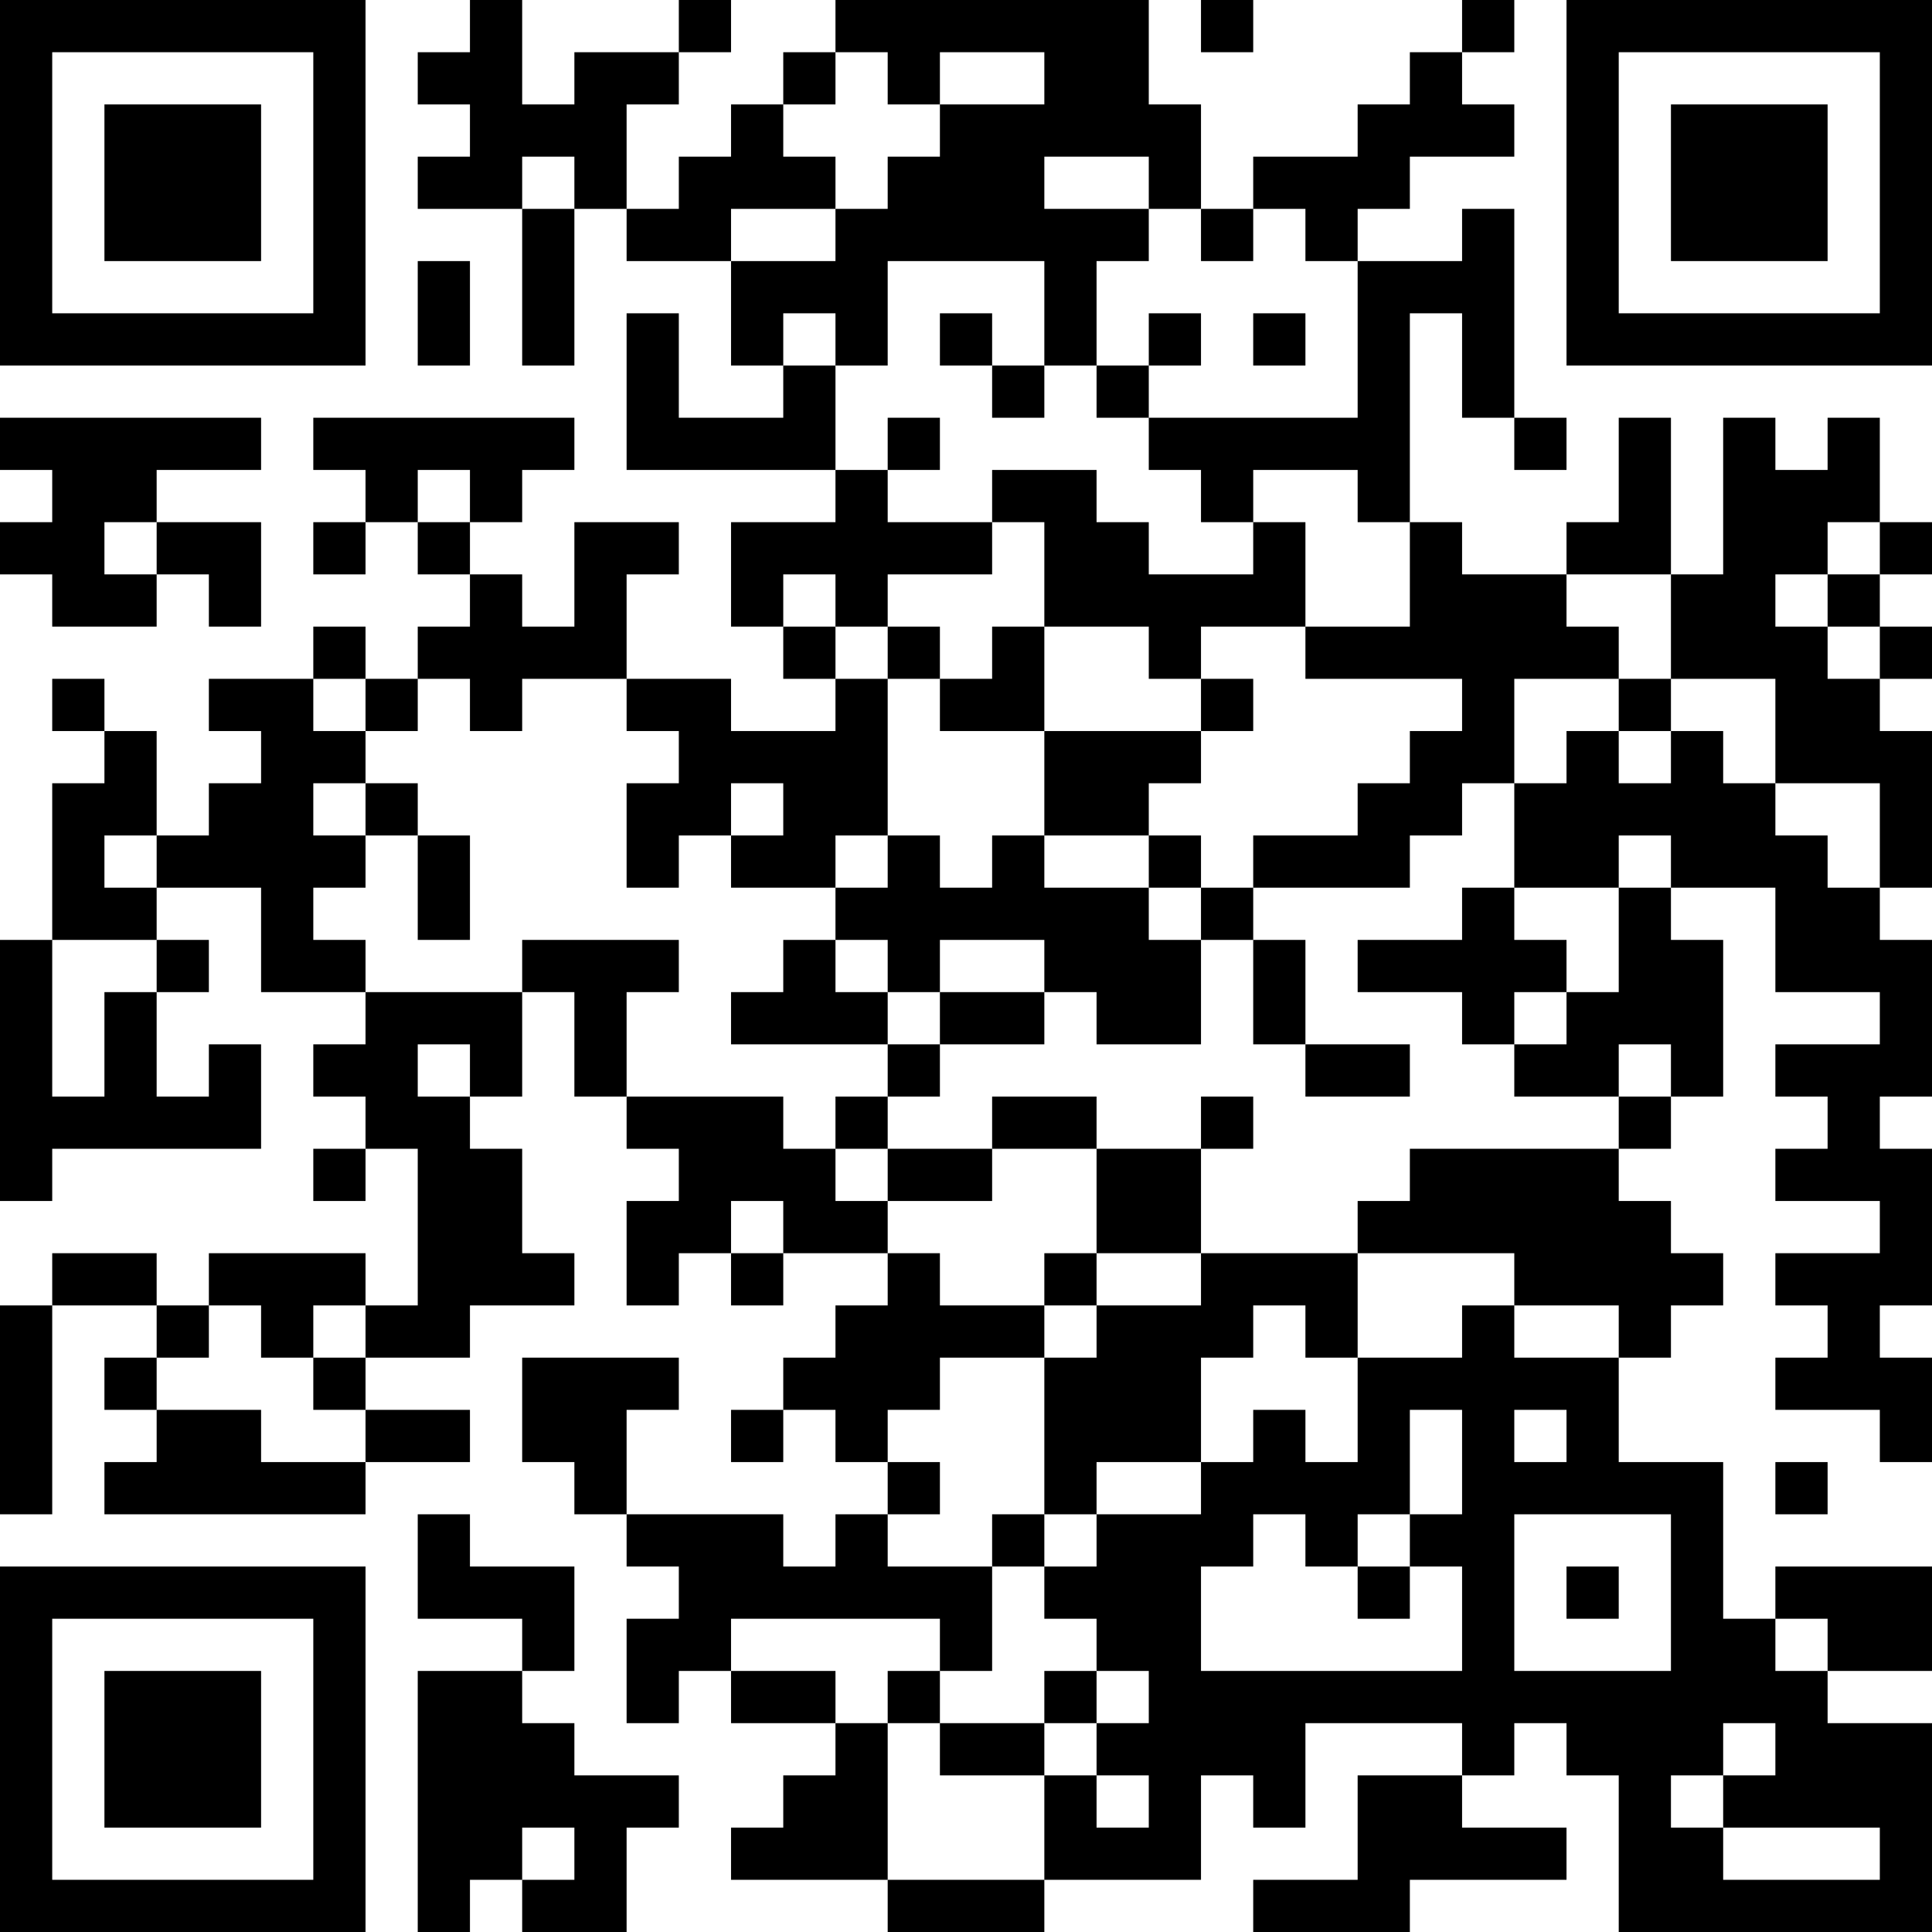 <?xml version="1.0" encoding="UTF-8"?>
<svg xmlns="http://www.w3.org/2000/svg" version="1.1" width="400" height="400" viewBox="0 0 400 400"><rect x="0" y="0" width="400" height="400" fill="#ffffff"/><g transform="scale(10.811)"><g transform="translate(0,0)"><path fill-rule="evenodd" d="M9 0L9 1L8 1L8 2L9 2L9 3L8 3L8 4L10 4L10 7L11 7L11 4L12 4L12 5L14 5L14 7L15 7L15 8L13 8L13 6L12 6L12 9L16 9L16 10L14 10L14 12L15 12L15 13L16 13L16 14L14 14L14 13L12 13L12 11L13 11L13 10L11 10L11 12L10 12L10 11L9 11L9 10L10 10L10 9L11 9L11 8L6 8L6 9L7 9L7 10L6 10L6 11L7 11L7 10L8 10L8 11L9 11L9 12L8 12L8 13L7 13L7 12L6 12L6 13L4 13L4 14L5 14L5 15L4 15L4 16L3 16L3 14L2 14L2 13L1 13L1 14L2 14L2 15L1 15L1 18L0 18L0 23L1 23L1 22L5 22L5 20L4 20L4 21L3 21L3 19L4 19L4 18L3 18L3 17L5 17L5 19L7 19L7 20L6 20L6 21L7 21L7 22L6 22L6 23L7 23L7 22L8 22L8 25L7 25L7 24L4 24L4 25L3 25L3 24L1 24L1 25L0 25L0 29L1 29L1 25L3 25L3 26L2 26L2 27L3 27L3 28L2 28L2 29L7 29L7 28L9 28L9 27L7 27L7 26L9 26L9 25L11 25L11 24L10 24L10 22L9 22L9 21L10 21L10 19L11 19L11 21L12 21L12 22L13 22L13 23L12 23L12 25L13 25L13 24L14 24L14 25L15 25L15 24L17 24L17 25L16 25L16 26L15 26L15 27L14 27L14 28L15 28L15 27L16 27L16 28L17 28L17 29L16 29L16 30L15 30L15 29L12 29L12 27L13 27L13 26L10 26L10 28L11 28L11 29L12 29L12 30L13 30L13 31L12 31L12 33L13 33L13 32L14 32L14 33L16 33L16 34L15 34L15 35L14 35L14 36L17 36L17 37L20 37L20 36L23 36L23 34L24 34L24 35L25 35L25 33L28 33L28 34L26 34L26 36L24 36L24 37L27 37L27 36L30 36L30 35L28 35L28 34L29 34L29 33L30 33L30 34L31 34L31 37L37 37L37 33L35 33L35 32L37 32L37 30L34 30L34 31L33 31L33 28L31 28L31 26L32 26L32 25L33 25L33 24L32 24L32 23L31 23L31 22L32 22L32 21L33 21L33 18L32 18L32 17L34 17L34 19L36 19L36 20L34 20L34 21L35 21L35 22L34 22L34 23L36 23L36 24L34 24L34 25L35 25L35 26L34 26L34 27L36 27L36 28L37 28L37 26L36 26L36 25L37 25L37 22L36 22L36 21L37 21L37 18L36 18L36 17L37 17L37 14L36 14L36 13L37 13L37 12L36 12L36 11L37 11L37 10L36 10L36 8L35 8L35 9L34 9L34 8L33 8L33 11L32 11L32 8L31 8L31 10L30 10L30 11L28 11L28 10L27 10L27 6L28 6L28 8L29 8L29 9L30 9L30 8L29 8L29 4L28 4L28 5L26 5L26 4L27 4L27 3L29 3L29 2L28 2L28 1L29 1L29 0L28 0L28 1L27 1L27 2L26 2L26 3L24 3L24 4L23 4L23 2L22 2L22 0L16 0L16 1L15 1L15 2L14 2L14 3L13 3L13 4L12 4L12 2L13 2L13 1L14 1L14 0L13 0L13 1L11 1L11 2L10 2L10 0ZM23 0L23 1L24 1L24 0ZM16 1L16 2L15 2L15 3L16 3L16 4L14 4L14 5L16 5L16 4L17 4L17 3L18 3L18 2L20 2L20 1L18 1L18 2L17 2L17 1ZM10 3L10 4L11 4L11 3ZM20 3L20 4L22 4L22 5L21 5L21 7L20 7L20 5L17 5L17 7L16 7L16 6L15 6L15 7L16 7L16 9L17 9L17 10L19 10L19 11L17 11L17 12L16 12L16 11L15 11L15 12L16 12L16 13L17 13L17 16L16 16L16 17L14 17L14 16L15 16L15 15L14 15L14 16L13 16L13 17L12 17L12 15L13 15L13 14L12 14L12 13L10 13L10 14L9 14L9 13L8 13L8 14L7 14L7 13L6 13L6 14L7 14L7 15L6 15L6 16L7 16L7 17L6 17L6 18L7 18L7 19L10 19L10 18L13 18L13 19L12 19L12 21L15 21L15 22L16 22L16 23L17 23L17 24L18 24L18 25L20 25L20 26L18 26L18 27L17 27L17 28L18 28L18 29L17 29L17 30L19 30L19 32L18 32L18 31L14 31L14 32L16 32L16 33L17 33L17 36L20 36L20 34L21 34L21 35L22 35L22 34L21 34L21 33L22 33L22 32L21 32L21 31L20 31L20 30L21 30L21 29L23 29L23 28L24 28L24 27L25 27L25 28L26 28L26 26L28 26L28 25L29 25L29 26L31 26L31 25L29 25L29 24L26 24L26 23L27 23L27 22L31 22L31 21L32 21L32 20L31 20L31 21L29 21L29 20L30 20L30 19L31 19L31 17L32 17L32 16L31 16L31 17L29 17L29 15L30 15L30 14L31 14L31 15L32 15L32 14L33 14L33 15L34 15L34 16L35 16L35 17L36 17L36 15L34 15L34 13L32 13L32 11L30 11L30 12L31 12L31 13L29 13L29 15L28 15L28 16L27 16L27 17L24 17L24 16L26 16L26 15L27 15L27 14L28 14L28 13L25 13L25 12L27 12L27 10L26 10L26 9L24 9L24 10L23 10L23 9L22 9L22 8L26 8L26 5L25 5L25 4L24 4L24 5L23 5L23 4L22 4L22 3ZM8 5L8 7L9 7L9 5ZM18 6L18 7L19 7L19 8L20 8L20 7L19 7L19 6ZM22 6L22 7L21 7L21 8L22 8L22 7L23 7L23 6ZM24 6L24 7L25 7L25 6ZM0 8L0 9L1 9L1 10L0 10L0 11L1 11L1 12L3 12L3 11L4 11L4 12L5 12L5 10L3 10L3 9L5 9L5 8ZM17 8L17 9L18 9L18 8ZM8 9L8 10L9 10L9 9ZM19 9L19 10L20 10L20 12L19 12L19 13L18 13L18 12L17 12L17 13L18 13L18 14L20 14L20 16L19 16L19 17L18 17L18 16L17 16L17 17L16 17L16 18L15 18L15 19L14 19L14 20L17 20L17 21L16 21L16 22L17 22L17 23L19 23L19 22L21 22L21 24L20 24L20 25L21 25L21 26L20 26L20 29L19 29L19 30L20 30L20 29L21 29L21 28L23 28L23 26L24 26L24 25L25 25L25 26L26 26L26 24L23 24L23 22L24 22L24 21L23 21L23 22L21 22L21 21L19 21L19 22L17 22L17 21L18 21L18 20L20 20L20 19L21 19L21 20L23 20L23 18L24 18L24 20L25 20L25 21L27 21L27 20L25 20L25 18L24 18L24 17L23 17L23 16L22 16L22 15L23 15L23 14L24 14L24 13L23 13L23 12L25 12L25 10L24 10L24 11L22 11L22 10L21 10L21 9ZM2 10L2 11L3 11L3 10ZM35 10L35 11L34 11L34 12L35 12L35 13L36 13L36 12L35 12L35 11L36 11L36 10ZM20 12L20 14L23 14L23 13L22 13L22 12ZM31 13L31 14L32 14L32 13ZM7 15L7 16L8 16L8 18L9 18L9 16L8 16L8 15ZM2 16L2 17L3 17L3 16ZM20 16L20 17L22 17L22 18L23 18L23 17L22 17L22 16ZM28 17L28 18L26 18L26 19L28 19L28 20L29 20L29 19L30 19L30 18L29 18L29 17ZM1 18L1 21L2 21L2 19L3 19L3 18ZM16 18L16 19L17 19L17 20L18 20L18 19L20 19L20 18L18 18L18 19L17 19L17 18ZM8 20L8 21L9 21L9 20ZM14 23L14 24L15 24L15 23ZM21 24L21 25L23 25L23 24ZM4 25L4 26L3 26L3 27L5 27L5 28L7 28L7 27L6 27L6 26L7 26L7 25L6 25L6 26L5 26L5 25ZM27 27L27 29L26 29L26 30L25 30L25 29L24 29L24 30L23 30L23 32L28 32L28 30L27 30L27 29L28 29L28 27ZM29 27L29 28L30 28L30 27ZM34 28L34 29L35 29L35 28ZM8 29L8 31L10 31L10 32L8 32L8 37L9 37L9 36L10 36L10 37L12 37L12 35L13 35L13 34L11 34L11 33L10 33L10 32L11 32L11 30L9 30L9 29ZM29 29L29 32L32 32L32 29ZM26 30L26 31L27 31L27 30ZM30 30L30 31L31 31L31 30ZM34 31L34 32L35 32L35 31ZM17 32L17 33L18 33L18 34L20 34L20 33L21 33L21 32L20 32L20 33L18 33L18 32ZM33 33L33 34L32 34L32 35L33 35L33 36L36 36L36 35L33 35L33 34L34 34L34 33ZM10 35L10 36L11 36L11 35ZM0 0L0 7L7 7L7 0ZM1 1L1 6L6 6L6 1ZM2 2L2 5L5 5L5 2ZM30 0L30 7L37 7L37 0ZM31 1L31 6L36 6L36 1ZM32 2L32 5L35 5L35 2ZM0 30L0 37L7 37L7 30ZM1 31L1 36L6 36L6 31ZM2 32L2 35L5 35L5 32Z" fill="#000000"/></g></g></svg>
